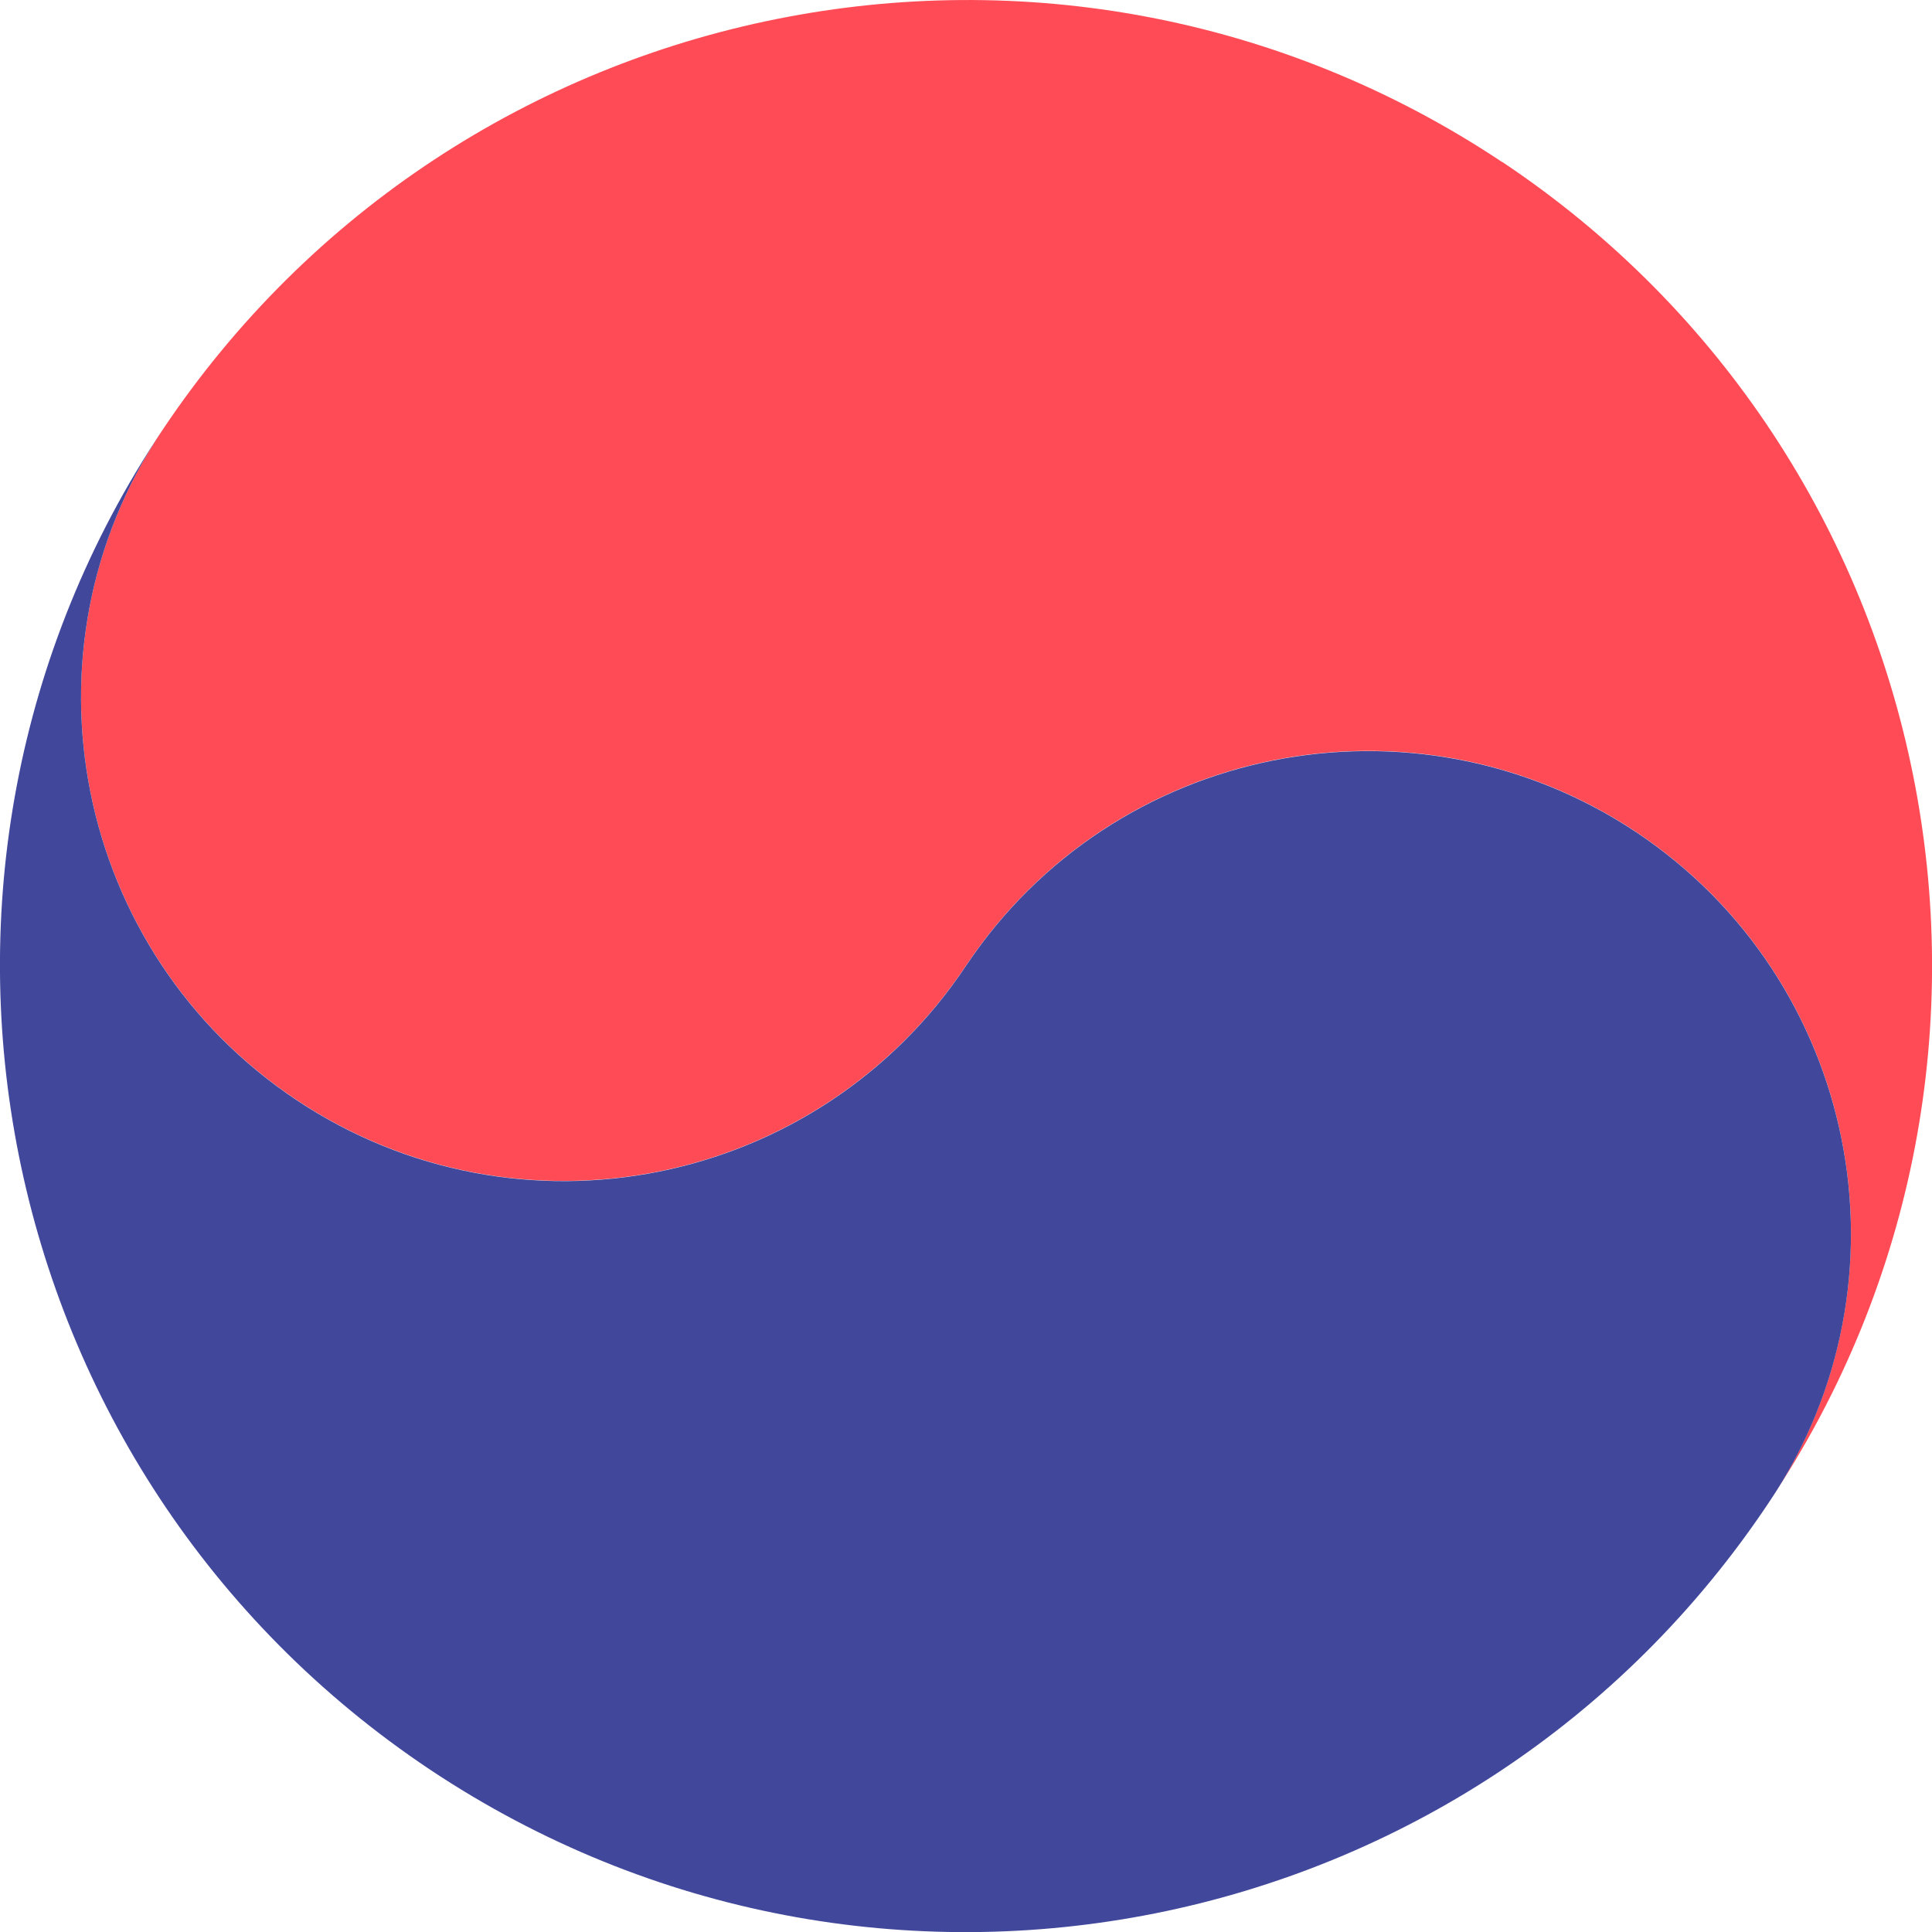 <svg width="40" height="40" viewBox="0 0 40 40" fill="none" xmlns="http://www.w3.org/2000/svg">
    <g clip-path="url(#qoo9tbgcua)">
        <path d="M31.1 3.355C21.908-2.77 9.489-.268 3.362 8.906.29 13.485 1.54 19.706 6.136 22.77c4.592 3.063 10.798 1.819 13.863-2.776 3.064-4.595 9.273-5.823 13.867-2.775 4.602 3.063 5.84 9.284 2.77 13.863 6.13-9.19 3.652-21.603-5.535-27.73" fill="#FF4B55"/>
        <path d="M3.361 8.908c-3.07 4.58-1.822 10.8 2.775 13.866 4.592 3.063 10.798 1.82 13.863-2.776 3.064-4.594 9.273-5.822 13.867-2.775 4.602 3.063 5.84 9.285 2.77 13.864-6.122 9.205-18.534 11.679-27.73 5.553C-.281 30.51-2.768 18.098 3.36 8.908z" fill="#41479B"/>
    </g>
    <defs>
        <clipPath id="qoo9tbgcua">
            <path fill="#fff" d="M0 0h40v40H0z"/>
        </clipPath>
    </defs>
</svg>
